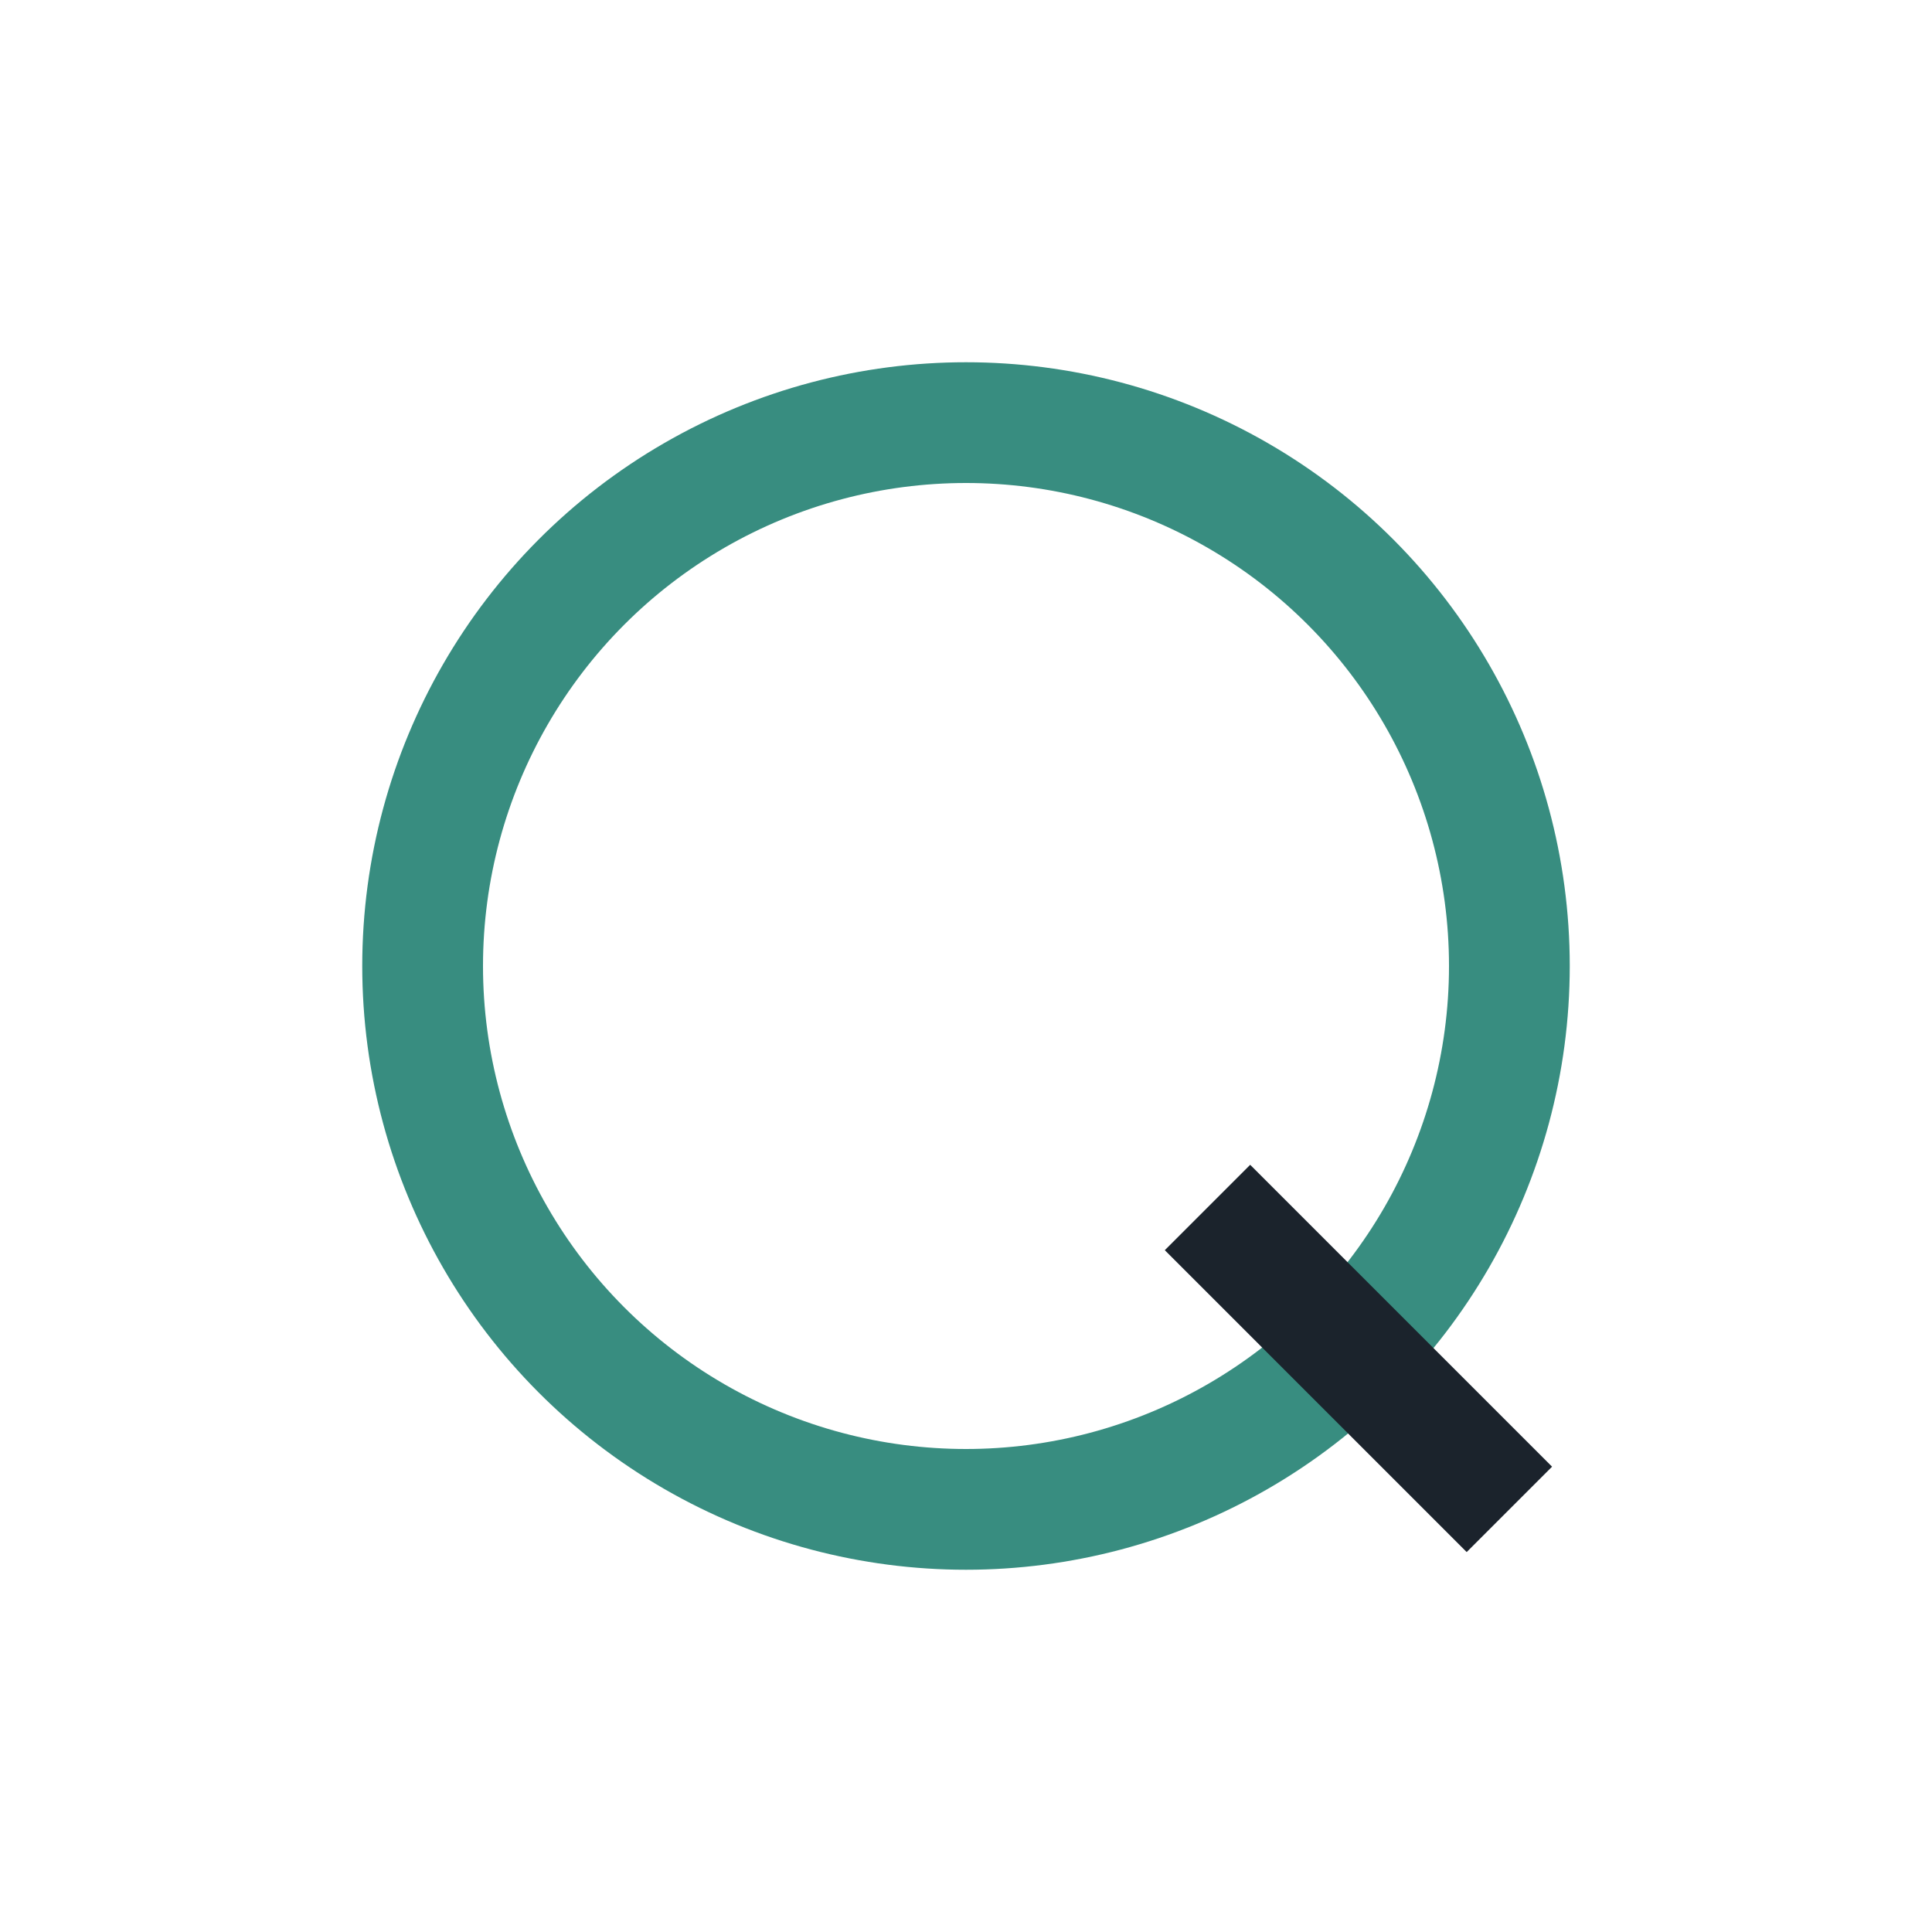 <?xml version="1.0" encoding="UTF-8"?>
<svg xmlns="http://www.w3.org/2000/svg" width="32" height="32" viewBox="0 0 32 32"><circle cx="16" cy="16" r="9" stroke="#388D80" stroke-width="2" fill="none"/><path d="M25 25l-5-5" stroke="#1B232C" stroke-width="2"/></svg>